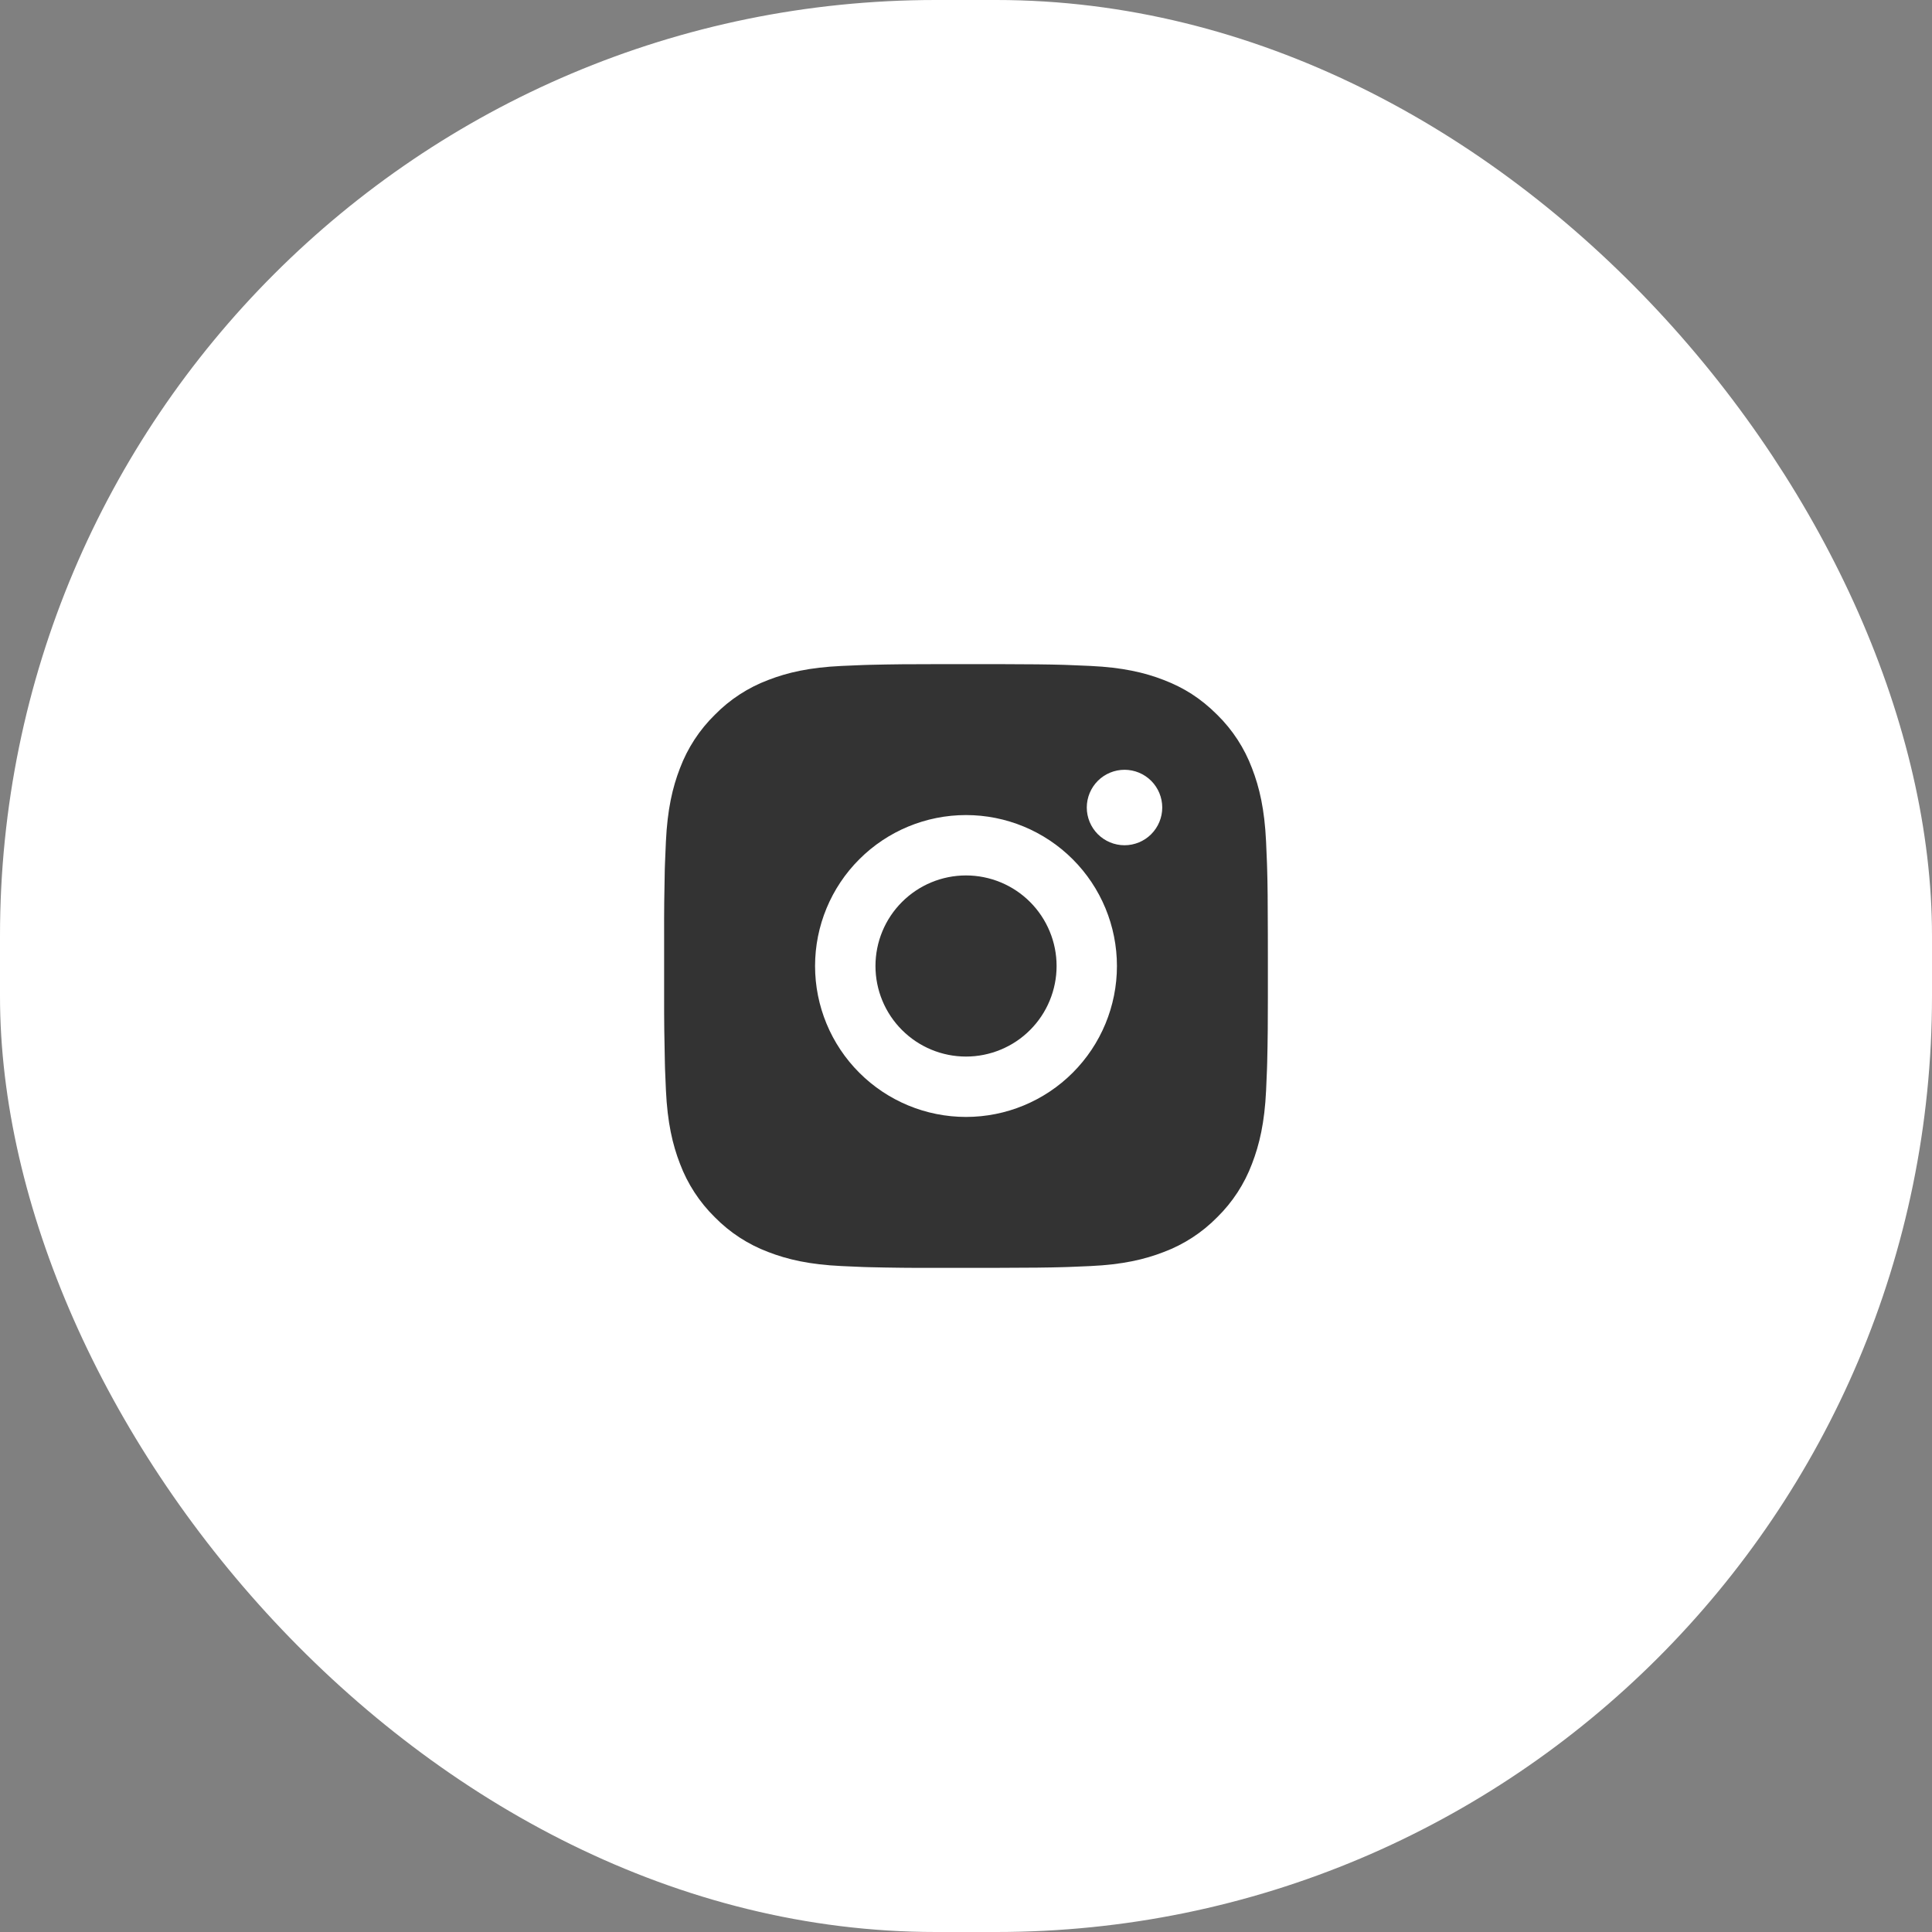 <svg width="64" height="64" viewBox="0 0 64 64" fill="none" xmlns="http://www.w3.org/2000/svg">
<rect x="0" y="0" width="64" height="64" fill="#808080" stroke="none"/>
<rect width="64" height="64" rx="31" fill="white"/>
<path d="M33.028 22C34.153 22.003 34.724 22.009 35.217 22.023L35.411 22.03C35.635 22.038 35.856 22.048 36.123 22.06C37.187 22.11 37.913 22.278 38.55 22.525C39.21 22.779 39.766 23.123 40.322 23.678C40.831 24.178 41.224 24.782 41.475 25.45C41.722 26.087 41.89 26.813 41.94 27.878C41.952 28.144 41.962 28.365 41.97 28.59L41.976 28.784C41.991 29.276 41.997 29.847 41.999 30.972L42 31.718V33.028C42.002 33.757 41.995 34.487 41.977 35.216L41.971 35.41C41.963 35.635 41.953 35.856 41.941 36.122C41.891 37.187 41.721 37.912 41.475 38.55C41.224 39.218 40.831 39.822 40.322 40.322C39.822 40.831 39.218 41.224 38.55 41.475C37.913 41.722 37.187 41.89 36.123 41.94L35.411 41.97L35.217 41.976C34.724 41.99 34.153 41.997 33.028 41.999L32.282 42H30.973C30.243 42.003 29.514 41.995 28.784 41.977L28.59 41.971C28.353 41.962 28.115 41.952 27.878 41.94C26.814 41.89 26.088 41.722 25.45 41.475C24.783 41.224 24.178 40.831 23.679 40.322C23.17 39.822 22.776 39.218 22.525 38.55C22.278 37.913 22.11 37.187 22.06 36.122L22.03 35.41L22.025 35.216C22.007 34.487 21.998 33.757 22 33.028V30.972C21.997 30.243 22.005 29.513 22.022 28.784L22.029 28.59C22.037 28.365 22.047 28.144 22.059 27.878C22.109 26.813 22.277 26.088 22.524 25.45C22.776 24.782 23.17 24.177 23.68 23.678C24.179 23.169 24.783 22.776 25.45 22.525C26.088 22.278 26.813 22.11 27.878 22.06C28.144 22.048 28.366 22.038 28.59 22.03L28.784 22.024C29.513 22.006 30.243 21.999 30.972 22.001L33.028 22ZM32 27C30.674 27 29.402 27.527 28.465 28.465C27.527 29.402 27 30.674 27 32C27 33.326 27.527 34.598 28.465 35.535C29.402 36.473 30.674 37 32 37C33.326 37 34.598 36.473 35.536 35.535C36.473 34.598 37 33.326 37 32C37 30.674 36.473 29.402 35.536 28.465C34.598 27.527 33.326 27 32 27ZM32 29C32.394 29 32.784 29.078 33.148 29.228C33.512 29.379 33.843 29.6 34.121 29.878C34.4 30.157 34.621 30.488 34.772 30.852C34.923 31.215 35.001 31.605 35.001 32C35.001 32.394 34.923 32.784 34.772 33.148C34.622 33.512 34.401 33.842 34.122 34.121C33.844 34.4 33.513 34.621 33.149 34.771C32.785 34.922 32.395 35 32.001 35C31.205 35 30.442 34.684 29.88 34.121C29.317 33.559 29.001 32.796 29.001 32C29.001 31.204 29.317 30.441 29.88 29.879C30.442 29.316 31.205 29 32.001 29M37.251 25.5C36.92 25.5 36.602 25.632 36.367 25.866C36.133 26.101 36.001 26.419 36.001 26.75C36.001 27.081 36.133 27.399 36.367 27.634C36.602 27.868 36.92 28 37.251 28C37.583 28 37.901 27.868 38.135 27.634C38.369 27.399 38.501 27.081 38.501 26.75C38.501 26.419 38.369 26.101 38.135 25.866C37.901 25.632 37.583 25.5 37.251 25.5Z" fill="black" fill-opacity="0.8"/>
</svg>
